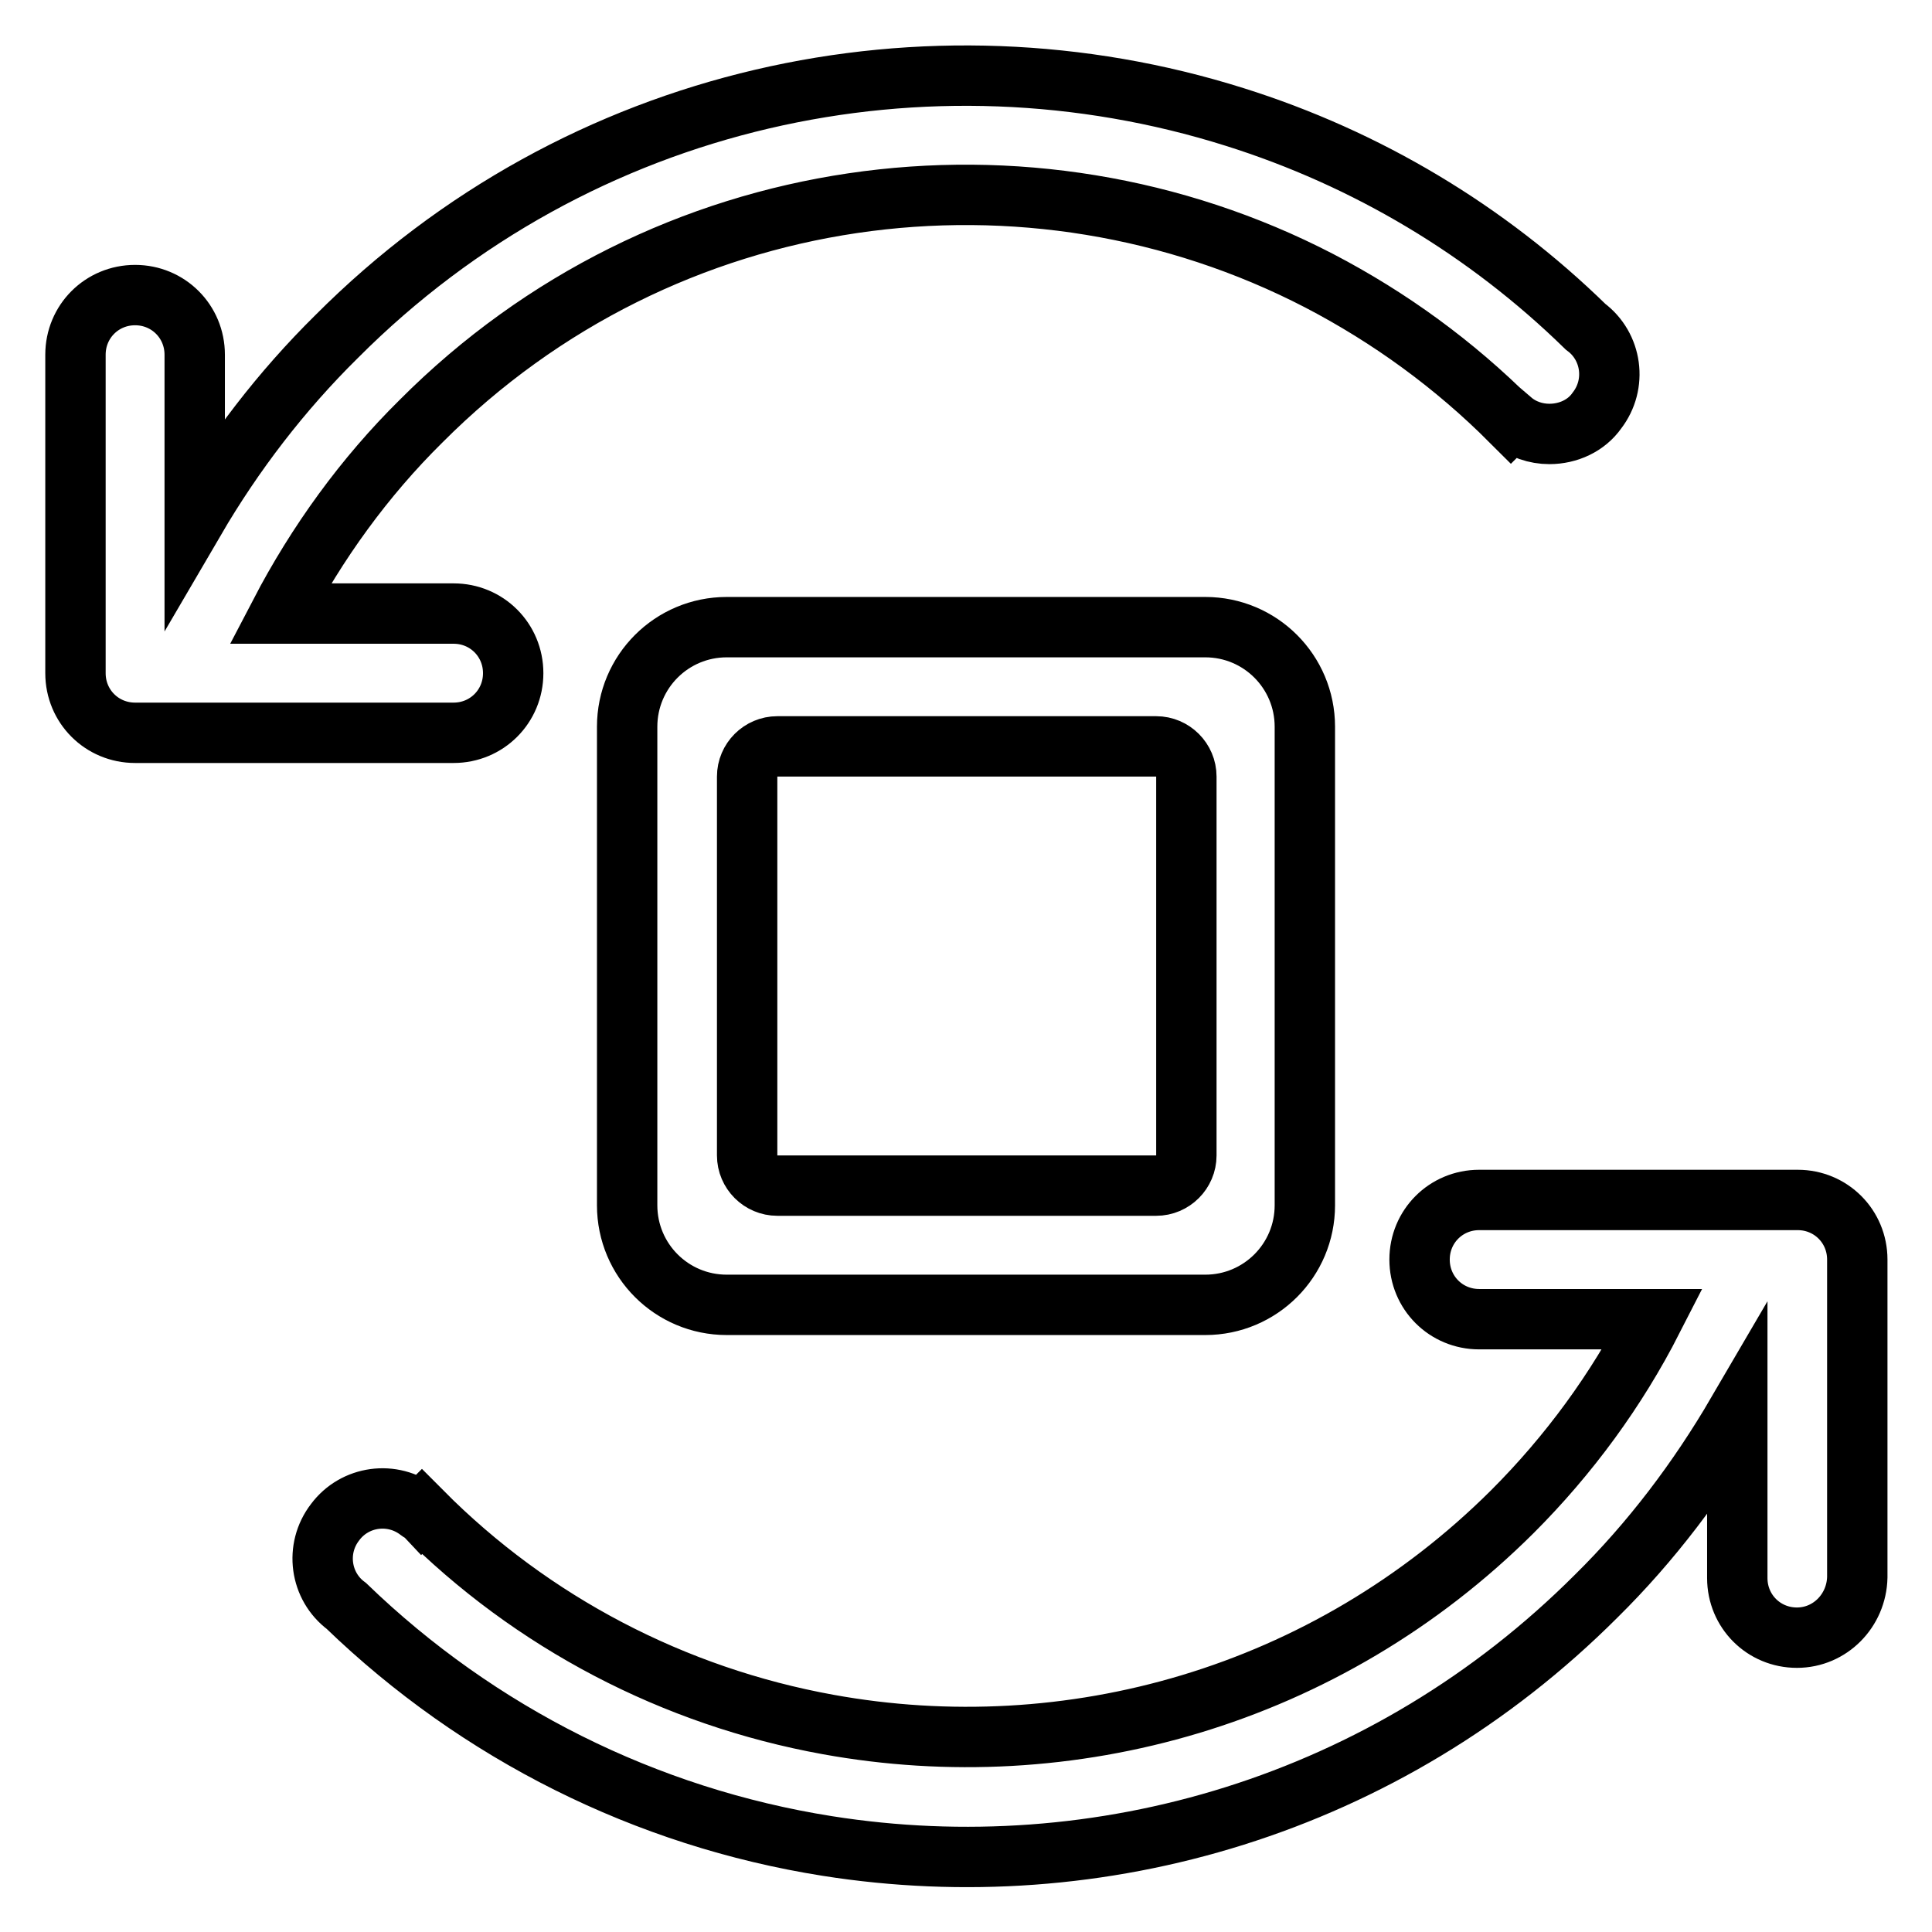 <?xml version="1.0" encoding="utf-8"?>
<!-- Svg Vector Icons : http://www.onlinewebfonts.com/icon -->
<!DOCTYPE svg PUBLIC "-//W3C//DTD SVG 1.1//EN" "http://www.w3.org/Graphics/SVG/1.1/DTD/svg11.dtd">
<svg version="1.1" xmlns="http://www.w3.org/2000/svg" xmlns:xlink="http://www.w3.org/1999/xlink" x="0px" y="0px" viewBox="0 0 256 256" enable-background="new 0 0 256 256" xml:space="preserve">
<g> <path stroke-width="8" fill-opacity="0" stroke="#000000"  d="M238.1,217c-4.4,0-7.9-3.5-7.9-7.9v-21.9c-5.2,8.9-11.4,17.1-18.7,24.3c-27.8,27.8-65.9,38.8-101.9,33.1 c-24-3.8-46.2-14.9-63.7-31.8c-3.5-2.6-4.2-7.6-1.5-11.1c2.6-3.5,7.6-4.2,11.1-1.5c0.1,0.1,0.2,0.1,0.3,0.2l0.1-0.1 c14.6,14.7,33.4,24.5,53.8,28.2v0c31.9,5.8,66-3.6,90.7-28.2c7.5-7.5,13.8-16.1,18.6-25.5h-23c-4.4,0-7.9-3.5-7.9-7.9 c0-4.4,3.5-7.9,7.9-7.9h42.2c4.4,0,7.9,3.5,7.9,7.9V209C246,213.4,242.5,217,238.1,217z M159.7,83.1c7.3,0,13.2,5.9,13.2,13.2l0,0 v63.4c0,7.3-5.9,13.2-13.2,13.2H96.3c-7.3,0-13.2-5.9-13.2-13.2V96.3c0-7.3,5.9-13.2,13.2-13.2l0,0H159.7z M99,153.1 c0,2.2,1.8,4,4,4l0,0h50.2c2.2,0,4-1.8,4-4l0,0v-50.2c0-2.2-1.8-4-4-4h-50.2c-2.2,0-4,1.8-4,4V153.1z M205.3,57.5 c-1.8,0-3.6-0.6-5-1.8l-0.1,0.1c-7.5-7.5-16-13.7-25.4-18.6h0C136.4,17.3,88,23.5,55.8,55.8C48.3,63.2,42,71.9,37.1,81.3h23 c4.4,0,7.9,3.5,7.9,7.9c0,4.4-3.5,7.9-7.9,7.9H17.9c-4.4,0-7.9-3.5-7.9-7.9l0,0V47c0-4.4,3.5-7.9,7.9-7.9s7.9,3.5,7.9,7.9v21.9 C31,60,37.3,51.8,44.6,44.6C76.8,12.3,123,2.7,163.6,15.5v0c17.5,5.5,33.4,15,46.5,27.8c3.5,2.6,4.2,7.6,1.5,11.1 C210.2,56.4,207.8,57.5,205.3,57.5z"/></g>
</svg>